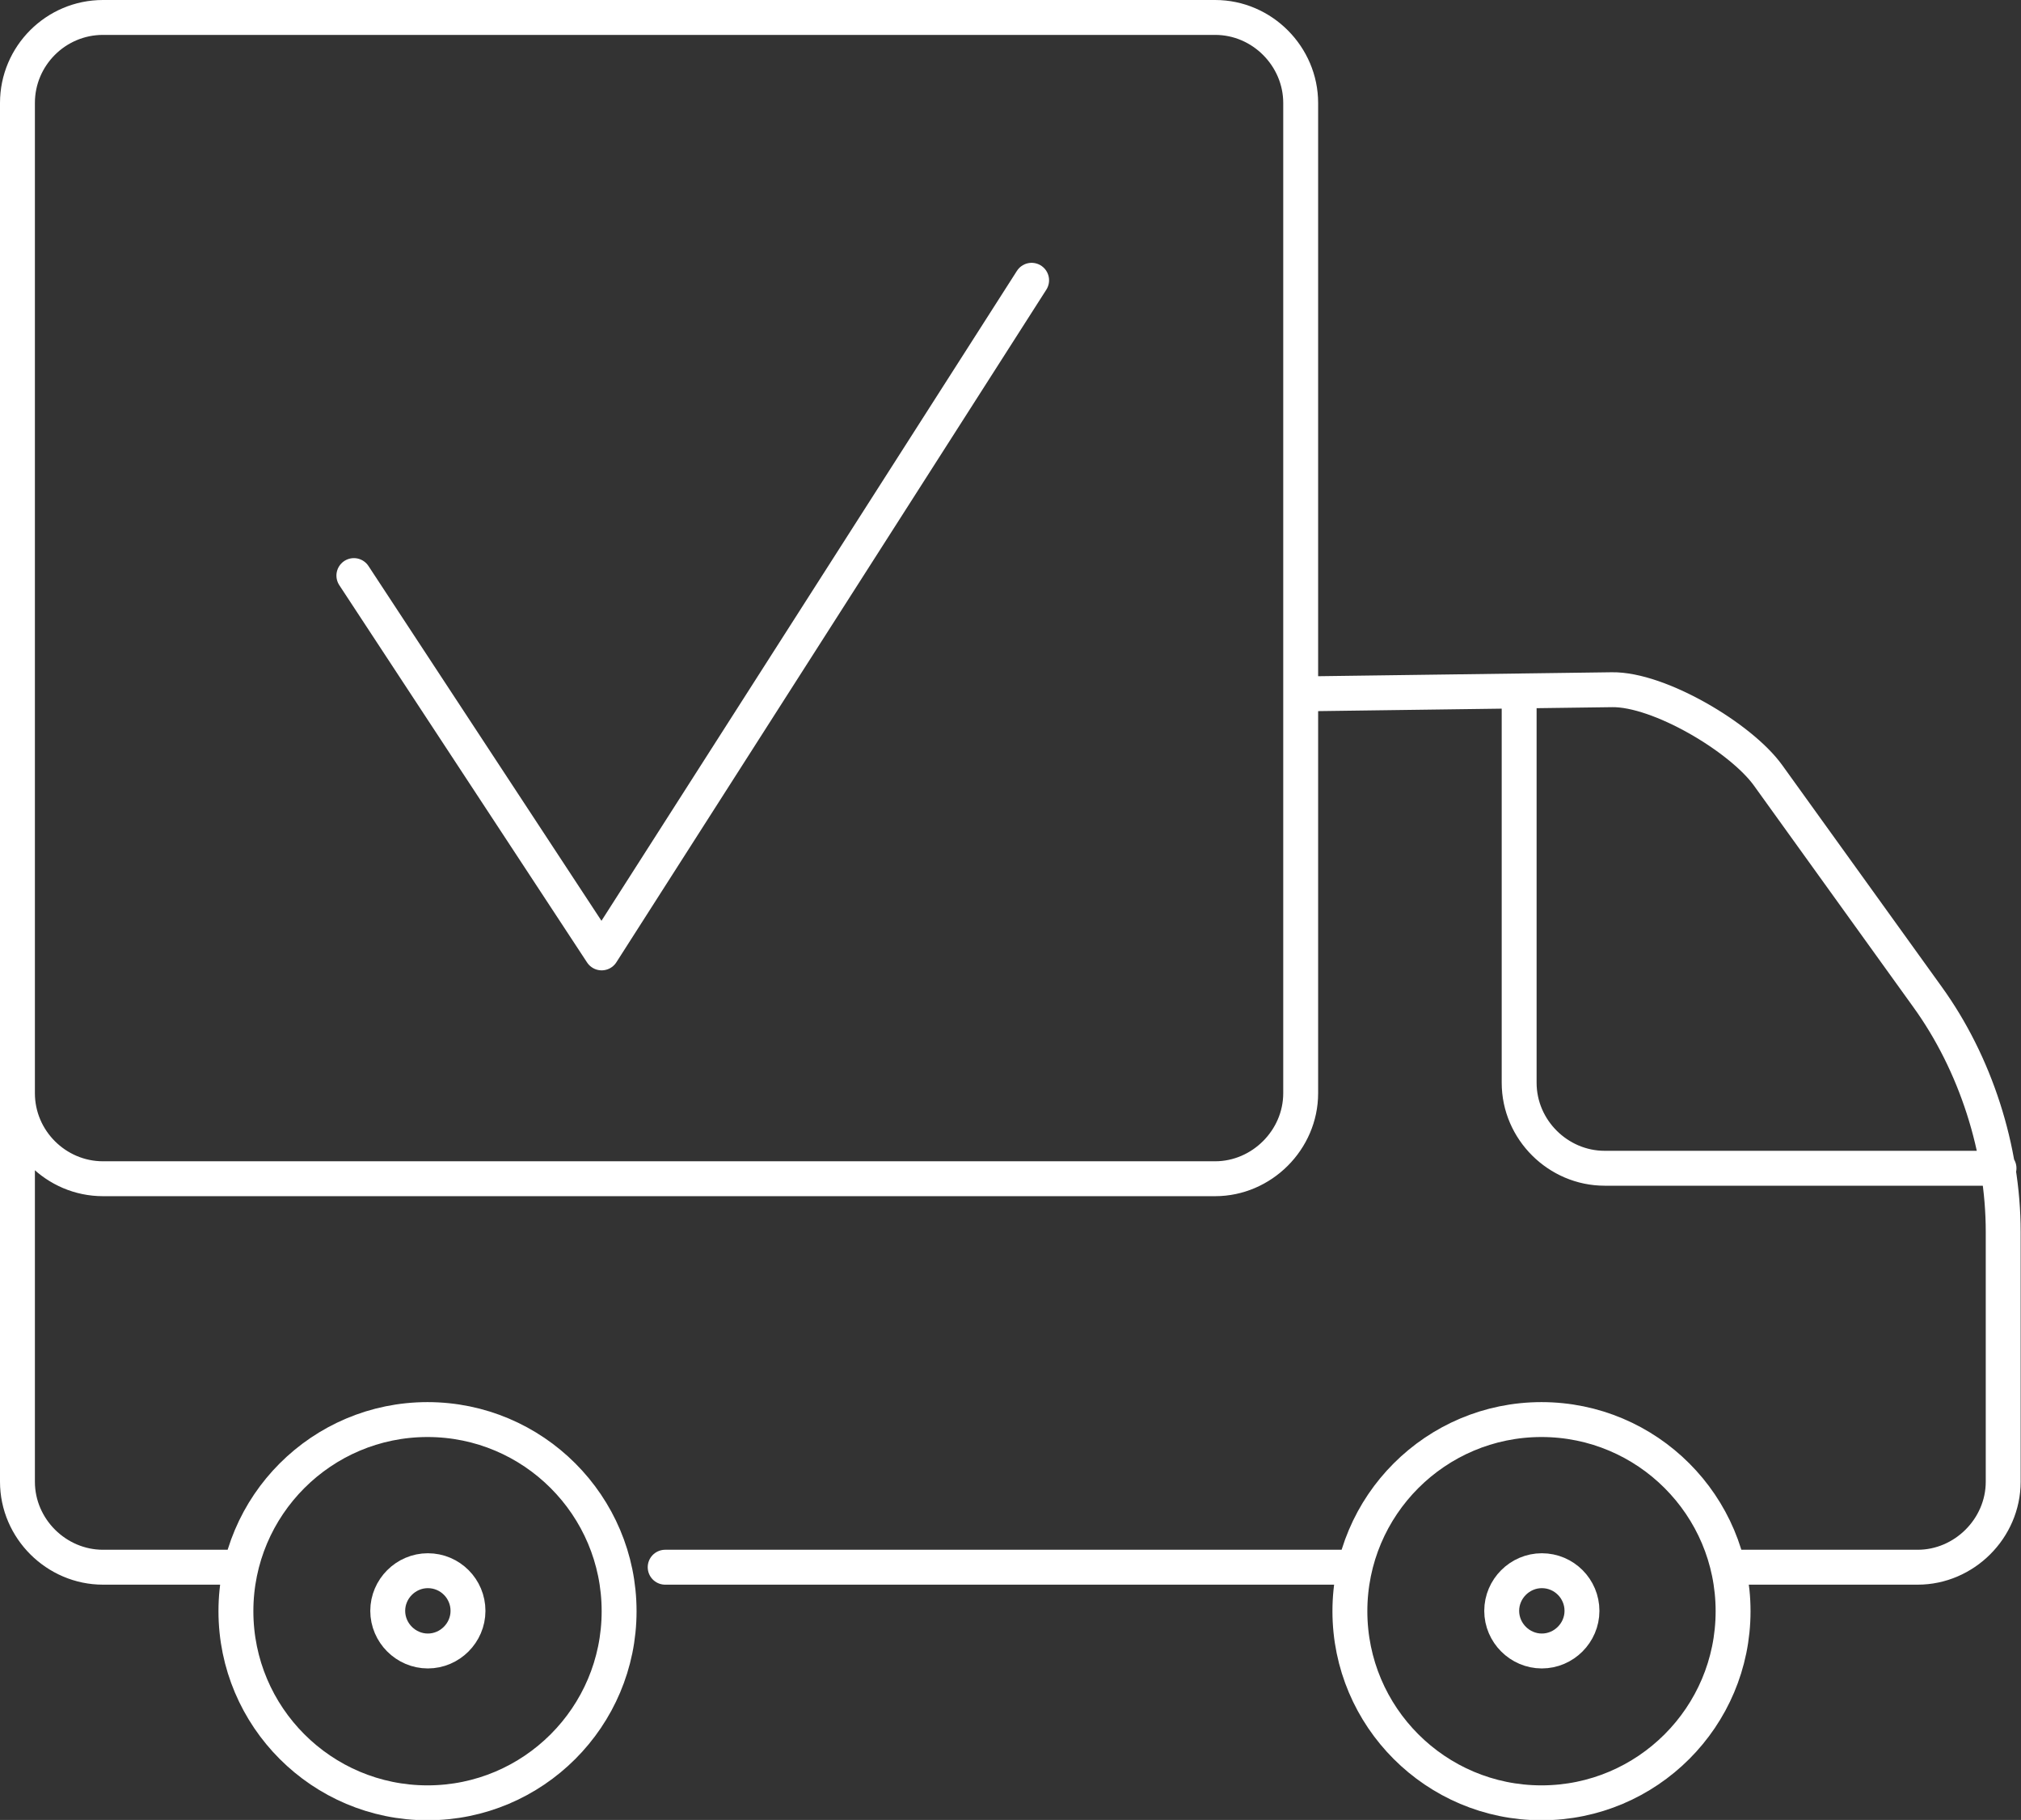 <?xml version="1.0" encoding="UTF-8"?>
<svg xmlns="http://www.w3.org/2000/svg" id="_Слой_2" data-name="Слой 2" viewBox="0 0 57.91 52.14">
  <rect x="0" y="0" width="57.91" height="52.14" fill="#333333" stroke="none"/>
  <defs>
    <style>
      .cls-1 {
        fill: none;
        stroke: #fff;
        stroke-linecap: round;
        stroke-linejoin: round;
      }
    </style>
  </defs>
  <g id="icons">
    <path class="cls-1" d="m37.27,19.88l8.92-.12c1.35-.02,3.69,1.37,4.47,2.45l4.57,6.35c1.38,1.91,2.17,4.37,2.17,6.73v7.16c0,1.34-1.12,2.45-2.45,2.45h-5.3m-10.96,0h-19.63m-12.28,0h-3.83c-1.33,0-2.45-1.1-2.45-2.45v-13.65m43.67,11.87c3.03,0,5.49,2.46,5.49,5.49s-2.46,5.49-5.49,5.49-5.49-2.46-5.49-5.49,2.46-5.49,5.49-5.49h0Zm-31.92,0c3.03,0,5.49,2.46,5.49,5.49s-2.46,5.49-5.49,5.49-5.49-2.46-5.49-5.49,2.46-5.49,5.49-5.49h0ZM2.95.5h31.87c1.35,0,2.45,1.12,2.45,2.45v28.37c0,1.34-1.12,2.45-2.45,2.45H2.95c-1.34,0-2.45-1.1-2.45-2.45V2.95C.5,1.6,1.6.5,2.95.5h0Zm54.33,32.97h-11.3c-1.33,0-2.45-1.1-2.45-2.45v-11.02m-33.39-3.51l7.1,10.81,12.32-19.27"></path>
    <path class="cls-1" d="m12.26,45c.64,0,1.15.52,1.15,1.15s-.52,1.15-1.15,1.15-1.15-.52-1.15-1.15.52-1.15,1.15-1.15h0Zm31.92,0c.64,0,1.15.52,1.15,1.15s-.52,1.15-1.15,1.15-1.15-.52-1.15-1.15.52-1.15,1.15-1.15h0Z"></path>
  </g>
</svg>
